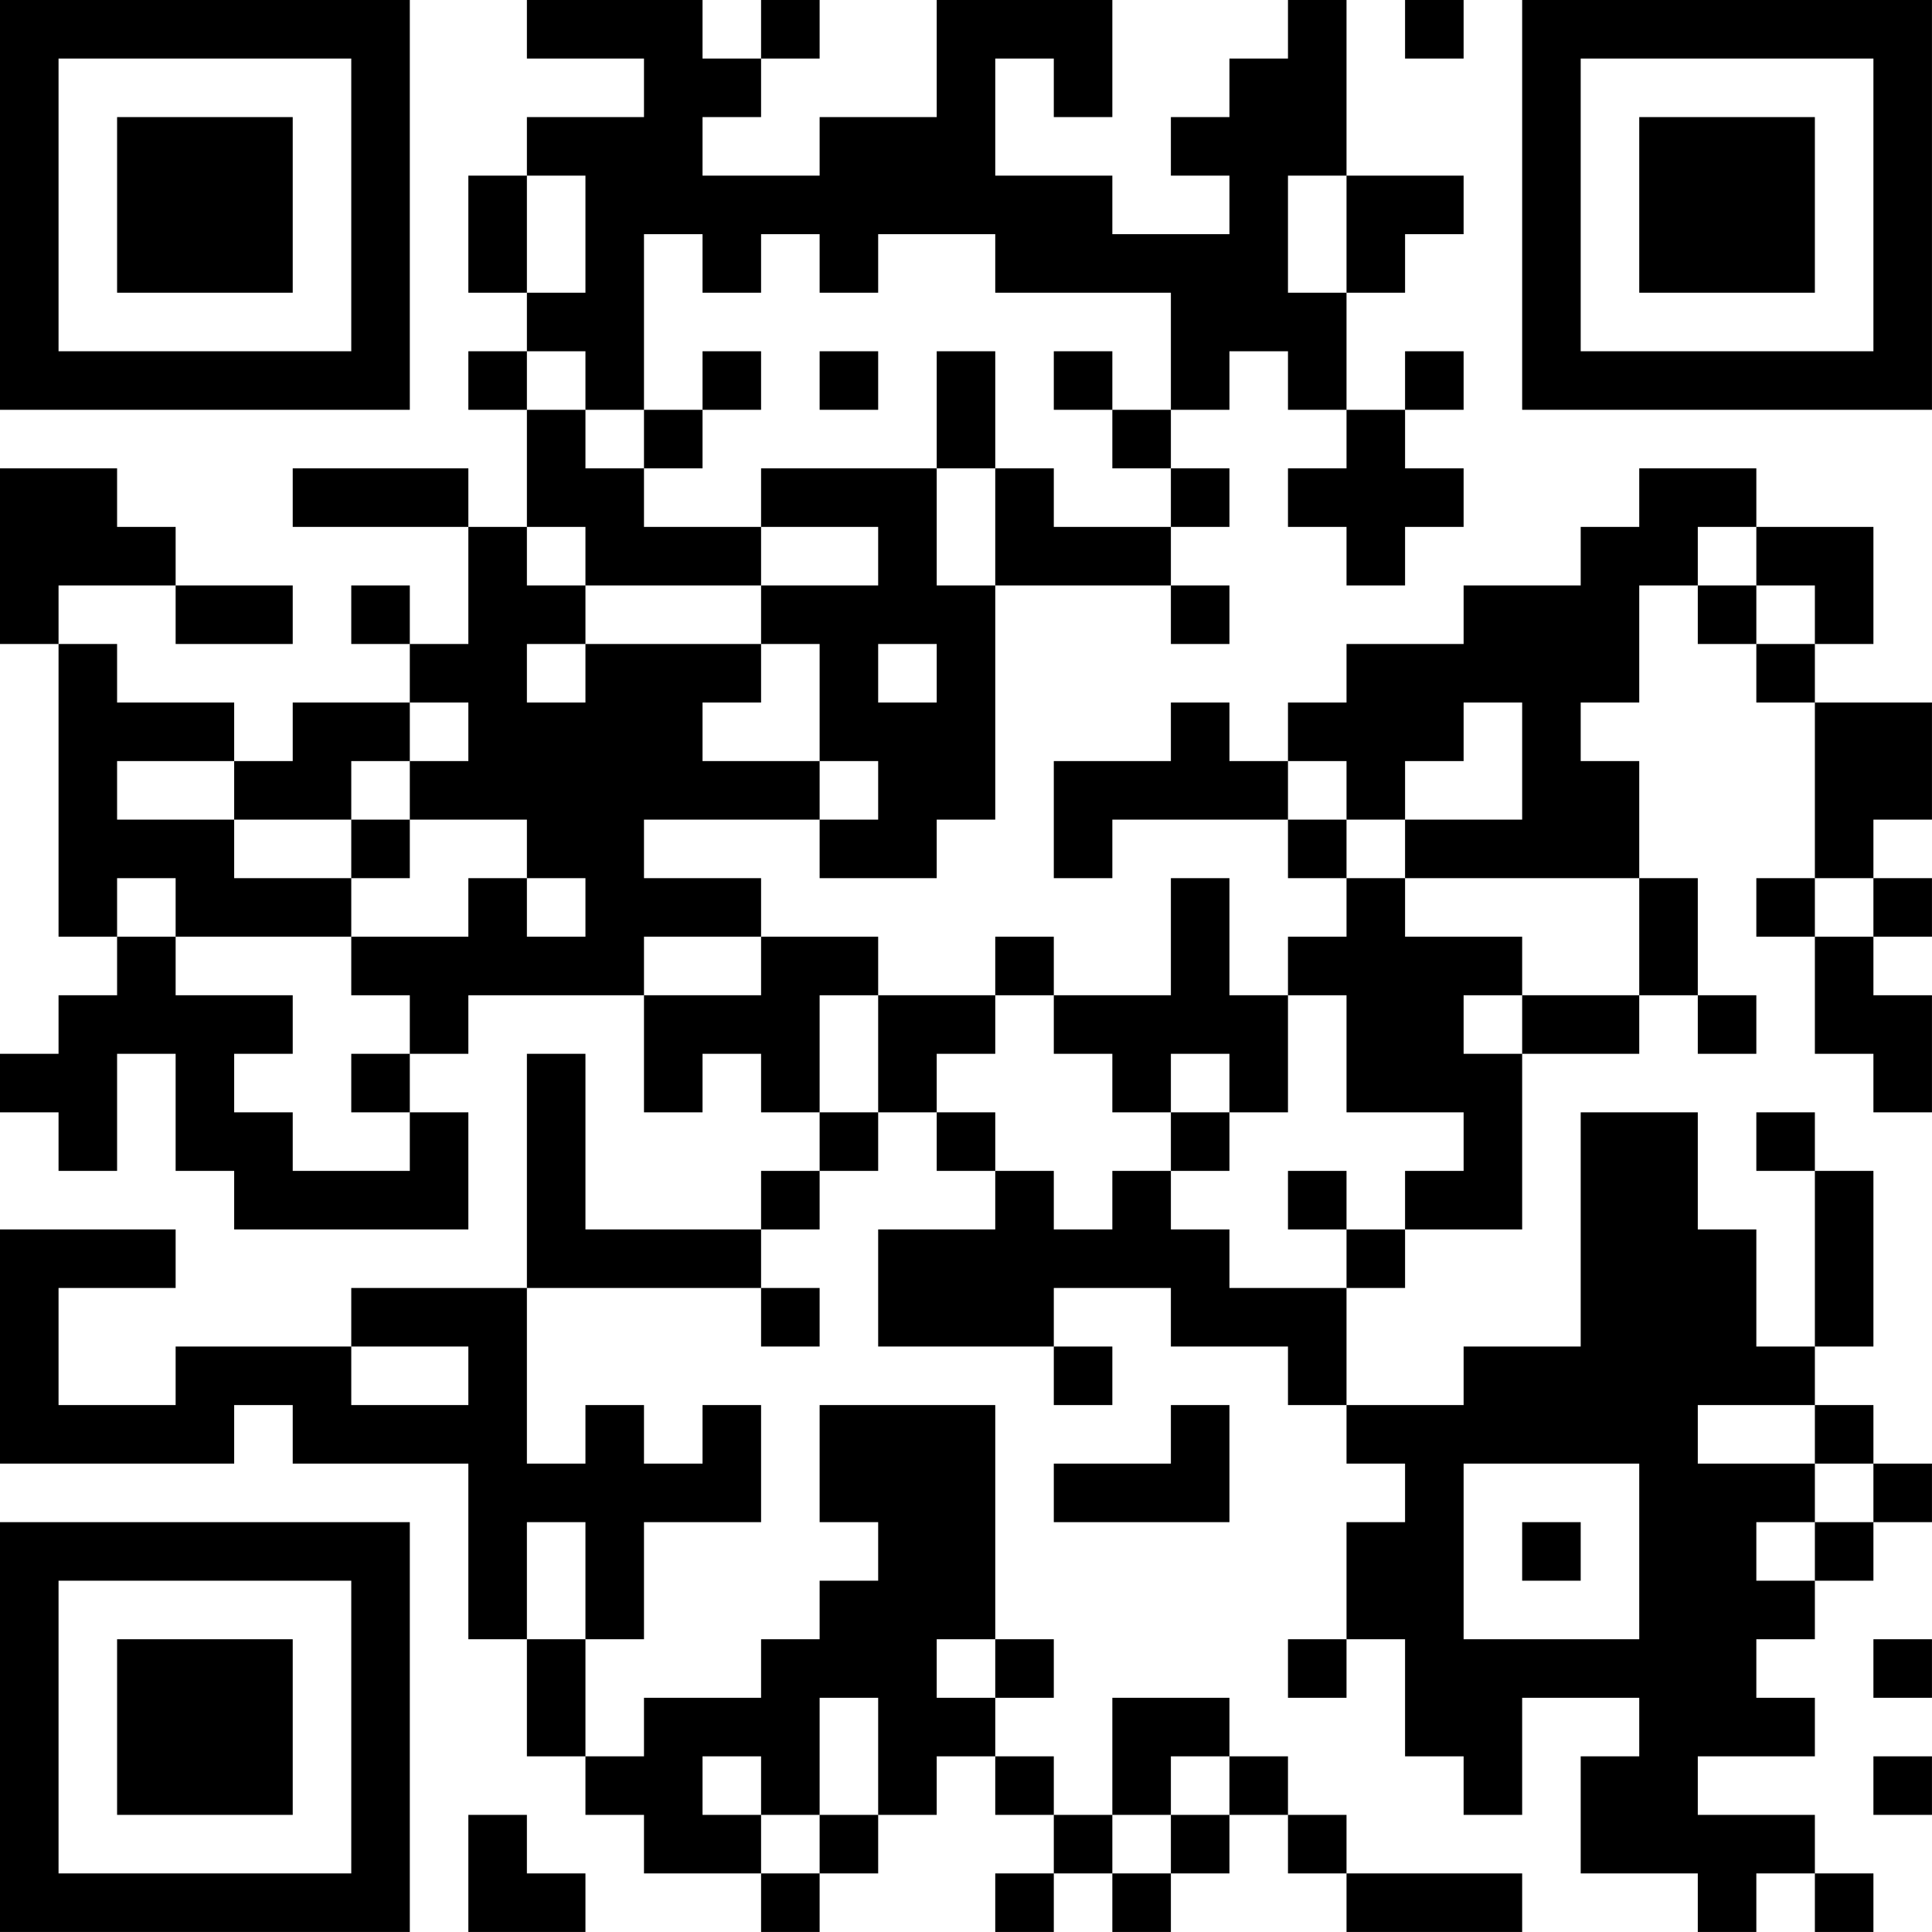 <?xml version="1.0" encoding="UTF-8"?>
<svg xmlns="http://www.w3.org/2000/svg" version="1.1" width="400" height="400" viewBox="0 0 400 400"><rect x="0" y="0" width="400" height="400" fill="#ffffff"/><g transform="scale(12.121)"><g transform="translate(0,0)"><path fill-rule="evenodd" d="M9 0L9 1L11 1L11 2L9 2L9 3L8 3L8 5L9 5L9 6L8 6L8 7L9 7L9 9L8 9L8 8L5 8L5 9L8 9L8 11L7 11L7 10L6 10L6 11L7 11L7 12L5 12L5 13L4 13L4 12L2 12L2 11L1 11L1 10L3 10L3 11L5 11L5 10L3 10L3 9L2 9L2 8L0 8L0 11L1 11L1 16L2 16L2 17L1 17L1 18L0 18L0 19L1 19L1 20L2 20L2 18L3 18L3 20L4 20L4 21L8 21L8 19L7 19L7 18L8 18L8 17L11 17L11 19L12 19L12 18L13 18L13 19L14 19L14 20L13 20L13 21L10 21L10 18L9 18L9 22L6 22L6 23L3 23L3 24L1 24L1 22L3 22L3 21L0 21L0 25L4 25L4 24L5 24L5 25L8 25L8 28L9 28L9 30L10 30L10 31L11 31L11 32L13 32L13 33L14 33L14 32L15 32L15 31L16 31L16 30L17 30L17 31L18 31L18 32L17 32L17 33L18 33L18 32L19 32L19 33L20 33L20 32L21 32L21 31L22 31L22 32L23 32L23 33L26 33L26 32L23 32L23 31L22 31L22 30L21 30L21 29L19 29L19 31L18 31L18 30L17 30L17 29L18 29L18 28L17 28L17 24L14 24L14 26L15 26L15 27L14 27L14 28L13 28L13 29L11 29L11 30L10 30L10 28L11 28L11 26L13 26L13 24L12 24L12 25L11 25L11 24L10 24L10 25L9 25L9 22L13 22L13 23L14 23L14 22L13 22L13 21L14 21L14 20L15 20L15 19L16 19L16 20L17 20L17 21L15 21L15 23L18 23L18 24L19 24L19 23L18 23L18 22L20 22L20 23L22 23L22 24L23 24L23 25L24 25L24 26L23 26L23 28L22 28L22 29L23 29L23 28L24 28L24 30L25 30L25 31L26 31L26 29L28 29L28 30L27 30L27 32L29 32L29 33L30 33L30 32L31 32L31 33L32 33L32 32L31 32L31 31L29 31L29 30L31 30L31 29L30 29L30 28L31 28L31 27L32 27L32 26L33 26L33 25L32 25L32 24L31 24L31 23L32 23L32 20L31 20L31 19L30 19L30 20L31 20L31 23L30 23L30 21L29 21L29 19L27 19L27 23L25 23L25 24L23 24L23 22L24 22L24 21L26 21L26 18L28 18L28 17L29 17L29 18L30 18L30 17L29 17L29 15L28 15L28 13L27 13L27 12L28 12L28 10L29 10L29 11L30 11L30 12L31 12L31 15L30 15L30 16L31 16L31 18L32 18L32 19L33 19L33 17L32 17L32 16L33 16L33 15L32 15L32 14L33 14L33 12L31 12L31 11L32 11L32 9L30 9L30 8L28 8L28 9L27 9L27 10L25 10L25 11L23 11L23 12L22 12L22 13L21 13L21 12L20 12L20 13L18 13L18 15L19 15L19 14L22 14L22 15L23 15L23 16L22 16L22 17L21 17L21 15L20 15L20 17L18 17L18 16L17 16L17 17L15 17L15 16L13 16L13 15L11 15L11 14L14 14L14 15L16 15L16 14L17 14L17 10L20 10L20 11L21 11L21 10L20 10L20 9L21 9L21 8L20 8L20 7L21 7L21 6L22 6L22 7L23 7L23 8L22 8L22 9L23 9L23 10L24 10L24 9L25 9L25 8L24 8L24 7L25 7L25 6L24 6L24 7L23 7L23 5L24 5L24 4L25 4L25 3L23 3L23 0L22 0L22 1L21 1L21 2L20 2L20 3L21 3L21 4L19 4L19 3L17 3L17 1L18 1L18 2L19 2L19 0L16 0L16 2L14 2L14 3L12 3L12 2L13 2L13 1L14 1L14 0L13 0L13 1L12 1L12 0ZM24 0L24 1L25 1L25 0ZM9 3L9 5L10 5L10 3ZM22 3L22 5L23 5L23 3ZM11 4L11 7L10 7L10 6L9 6L9 7L10 7L10 8L11 8L11 9L13 9L13 10L10 10L10 9L9 9L9 10L10 10L10 11L9 11L9 12L10 12L10 11L13 11L13 12L12 12L12 13L14 13L14 14L15 14L15 13L14 13L14 11L13 11L13 10L15 10L15 9L13 9L13 8L16 8L16 10L17 10L17 8L18 8L18 9L20 9L20 8L19 8L19 7L20 7L20 5L17 5L17 4L15 4L15 5L14 5L14 4L13 4L13 5L12 5L12 4ZM12 6L12 7L11 7L11 8L12 8L12 7L13 7L13 6ZM14 6L14 7L15 7L15 6ZM16 6L16 8L17 8L17 6ZM18 6L18 7L19 7L19 6ZM29 9L29 10L30 10L30 11L31 11L31 10L30 10L30 9ZM15 11L15 12L16 12L16 11ZM7 12L7 13L6 13L6 14L4 14L4 13L2 13L2 14L4 14L4 15L6 15L6 16L3 16L3 15L2 15L2 16L3 16L3 17L5 17L5 18L4 18L4 19L5 19L5 20L7 20L7 19L6 19L6 18L7 18L7 17L6 17L6 16L8 16L8 15L9 15L9 16L10 16L10 15L9 15L9 14L7 14L7 13L8 13L8 12ZM25 12L25 13L24 13L24 14L23 14L23 13L22 13L22 14L23 14L23 15L24 15L24 16L26 16L26 17L25 17L25 18L26 18L26 17L28 17L28 15L24 15L24 14L26 14L26 12ZM6 14L6 15L7 15L7 14ZM31 15L31 16L32 16L32 15ZM11 16L11 17L13 17L13 16ZM14 17L14 19L15 19L15 17ZM17 17L17 18L16 18L16 19L17 19L17 20L18 20L18 21L19 21L19 20L20 20L20 21L21 21L21 22L23 22L23 21L24 21L24 20L25 20L25 19L23 19L23 17L22 17L22 19L21 19L21 18L20 18L20 19L19 19L19 18L18 18L18 17ZM20 19L20 20L21 20L21 19ZM22 20L22 21L23 21L23 20ZM6 23L6 24L8 24L8 23ZM20 24L20 25L18 25L18 26L21 26L21 24ZM29 24L29 25L31 25L31 26L30 26L30 27L31 27L31 26L32 26L32 25L31 25L31 24ZM25 25L25 28L28 28L28 25ZM9 26L9 28L10 28L10 26ZM26 26L26 27L27 27L27 26ZM16 28L16 29L17 29L17 28ZM32 28L32 29L33 29L33 28ZM14 29L14 31L13 31L13 30L12 30L12 31L13 31L13 32L14 32L14 31L15 31L15 29ZM20 30L20 31L19 31L19 32L20 32L20 31L21 31L21 30ZM32 30L32 31L33 31L33 30ZM8 31L8 33L10 33L10 32L9 32L9 31ZM0 0L0 7L7 7L7 0ZM1 1L1 6L6 6L6 1ZM2 2L2 5L5 5L5 2ZM26 0L26 7L33 7L33 0ZM27 1L27 6L32 6L32 1ZM28 2L28 5L31 5L31 2ZM0 26L0 33L7 33L7 26ZM1 27L1 32L6 32L6 27ZM2 28L2 31L5 31L5 28Z" fill="#000000"/></g></g></svg>
